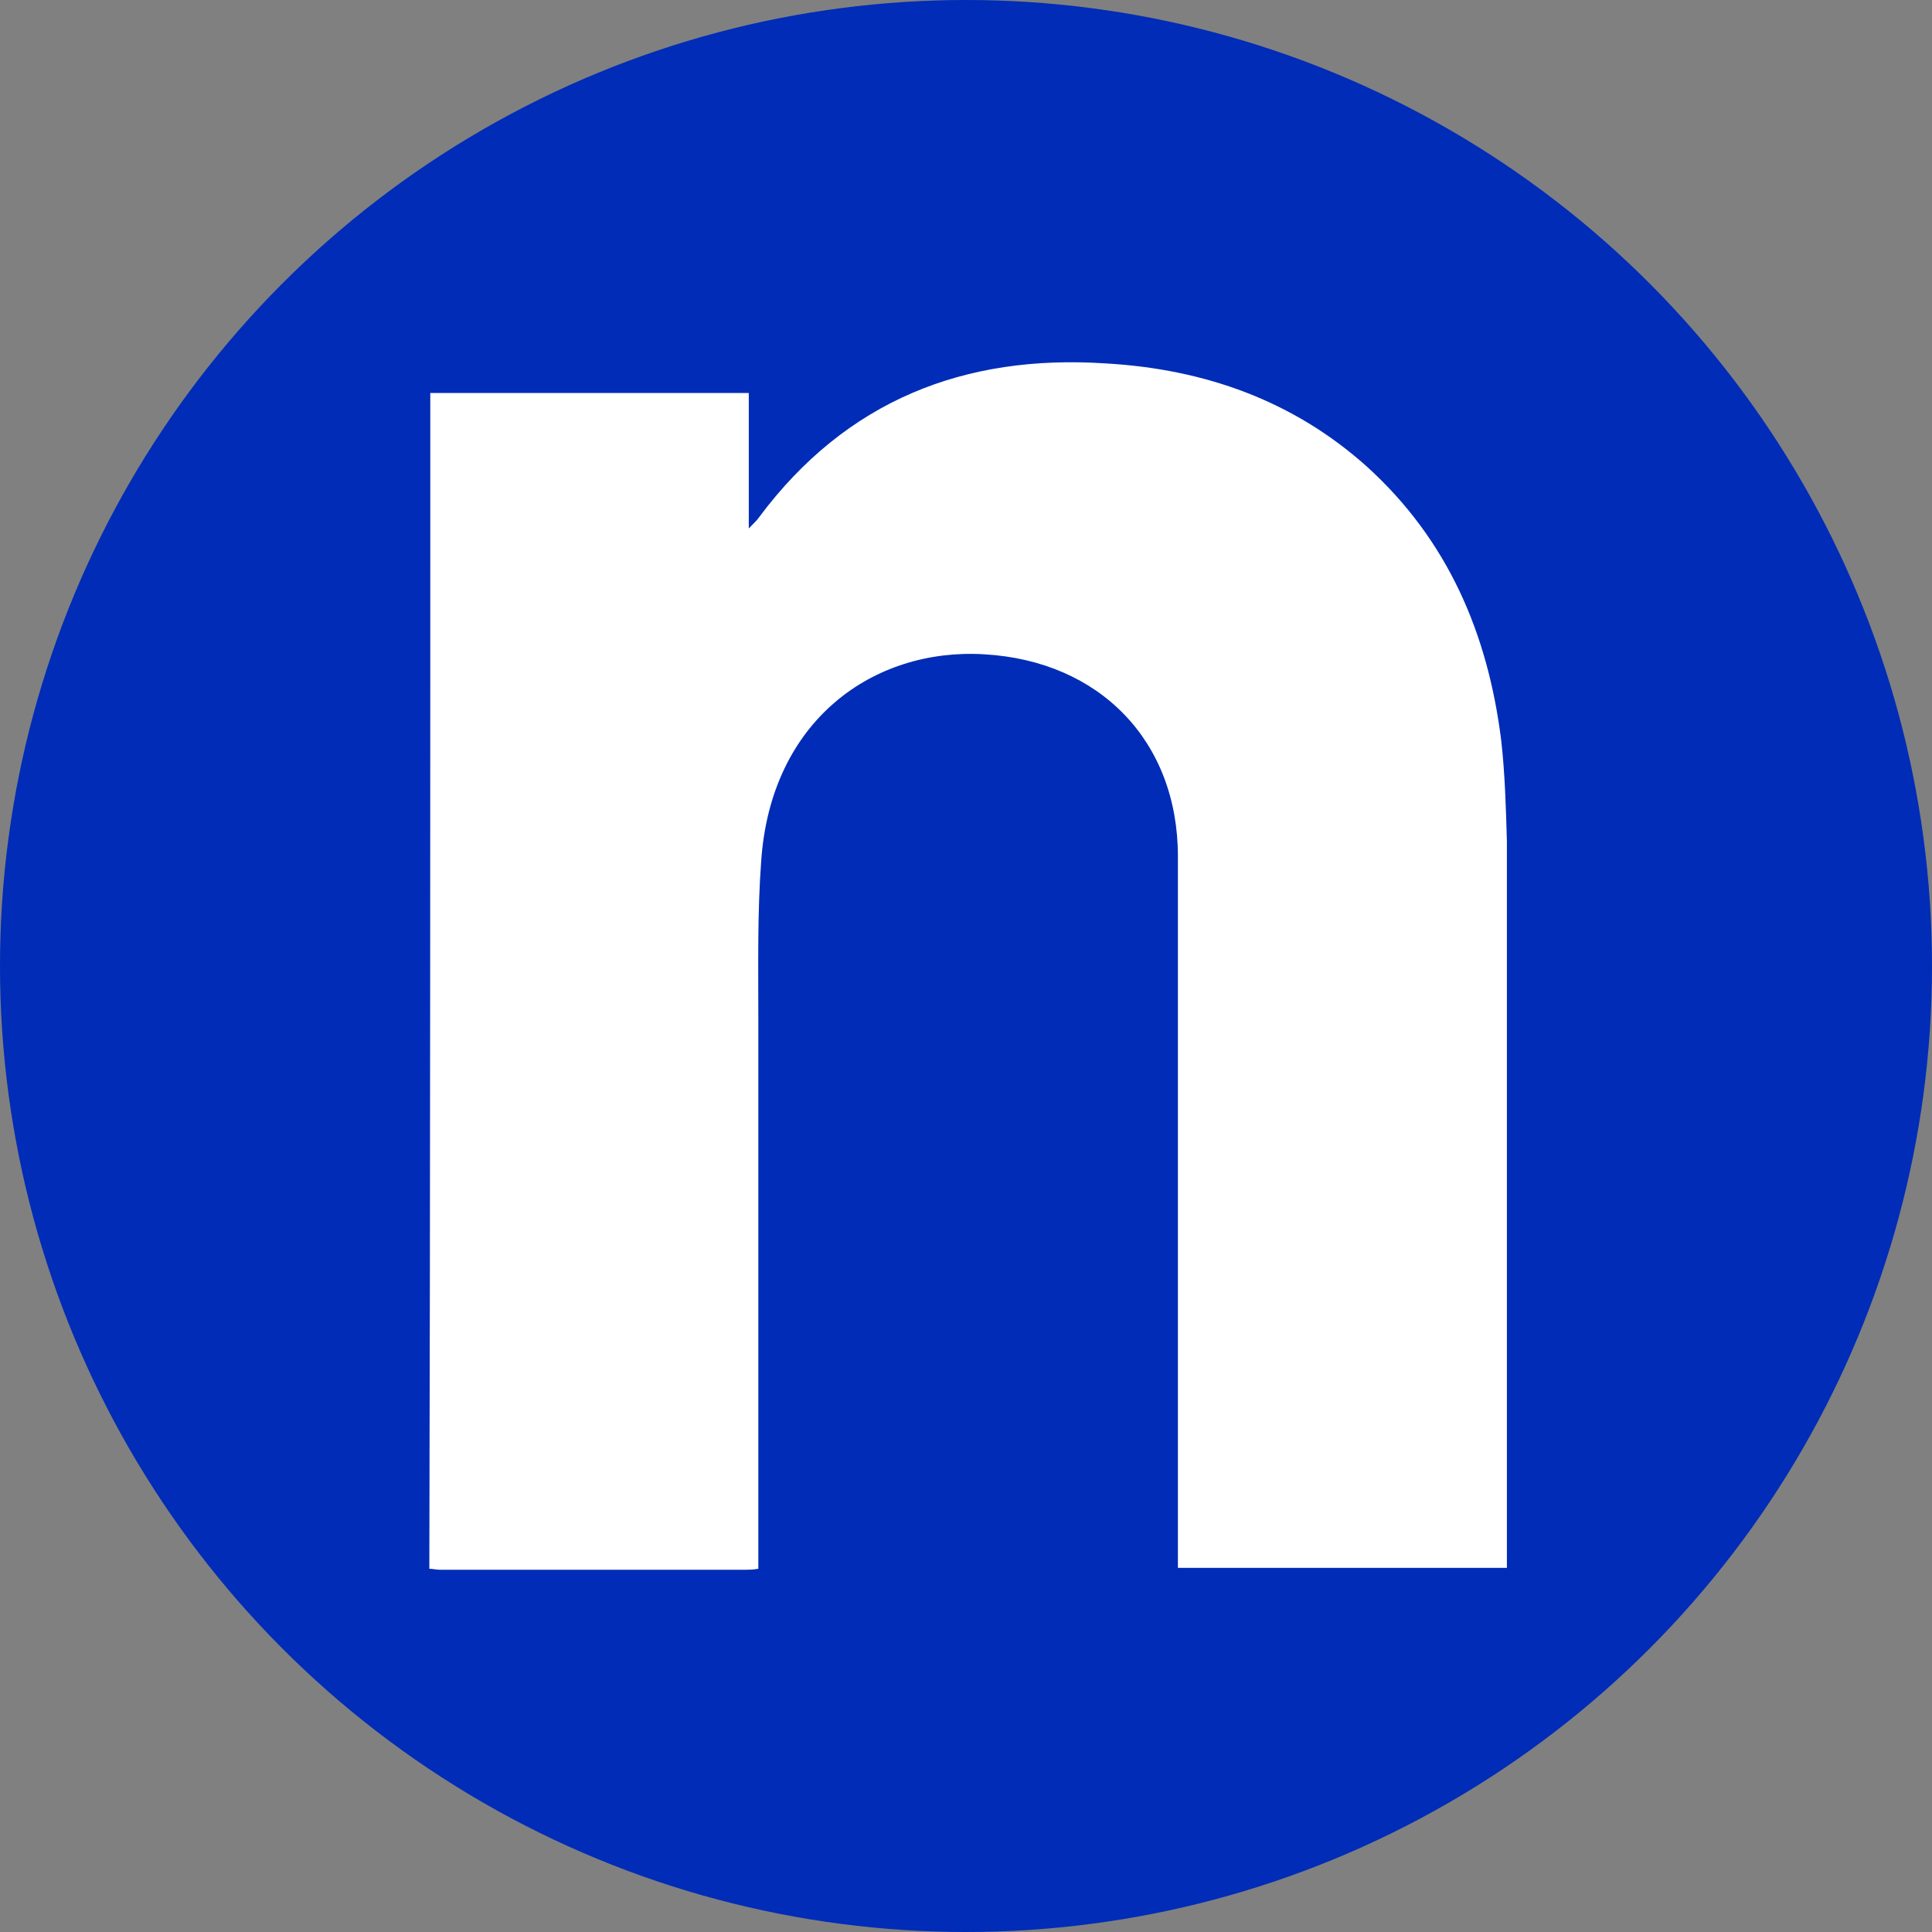 <svg width="144" height="144" viewBox="0 0 144 144" fill="none" xmlns="http://www.w3.org/2000/svg">
<rect x="0" y="0" width="144" height="144" fill="#808080" stroke="none"/>
<g clip-path="url(#clip0_4091_40723)">
<circle cx="72" cy="72" r="72" fill="#002CB7"/>
<path d="M32.071 29.293C39.96 29.293 47.85 29.293 55.81 29.293C55.81 32.563 55.81 35.832 55.81 39.386C56.237 38.959 56.45 38.746 56.592 38.533C63.06 29.862 71.873 26.379 82.463 27.09C89.784 27.516 96.394 29.862 101.867 34.766C107.908 40.239 110.894 47.204 111.889 55.164C112.173 57.652 112.244 60.211 112.315 62.699C112.315 80.183 112.315 97.668 112.315 115.081C112.315 115.65 112.315 116.147 112.315 116.858C104.141 116.858 96.039 116.858 87.794 116.858C87.794 116.36 87.794 115.934 87.794 115.436C87.794 98.236 87.794 81.036 87.794 63.836C87.794 55.236 81.966 49.265 73.366 48.768C65.121 48.27 57.445 53.672 56.734 64.191C56.45 68.029 56.521 71.867 56.521 75.776C56.521 88.925 56.521 102.074 56.521 115.223C56.521 115.792 56.521 116.289 56.521 116.929C56.094 117 55.81 117 55.526 117C47.921 117 40.387 117 32.782 117C32.498 117 32.284 116.929 32 116.929C32.071 87.646 32.071 58.505 32.071 29.293Z" fill="white"/>
</g>
<defs>
<clipPath id="clip0_4091_40723">
<rect width="144" height="144" fill="white"/>
</clipPath>
</defs>
</svg>

